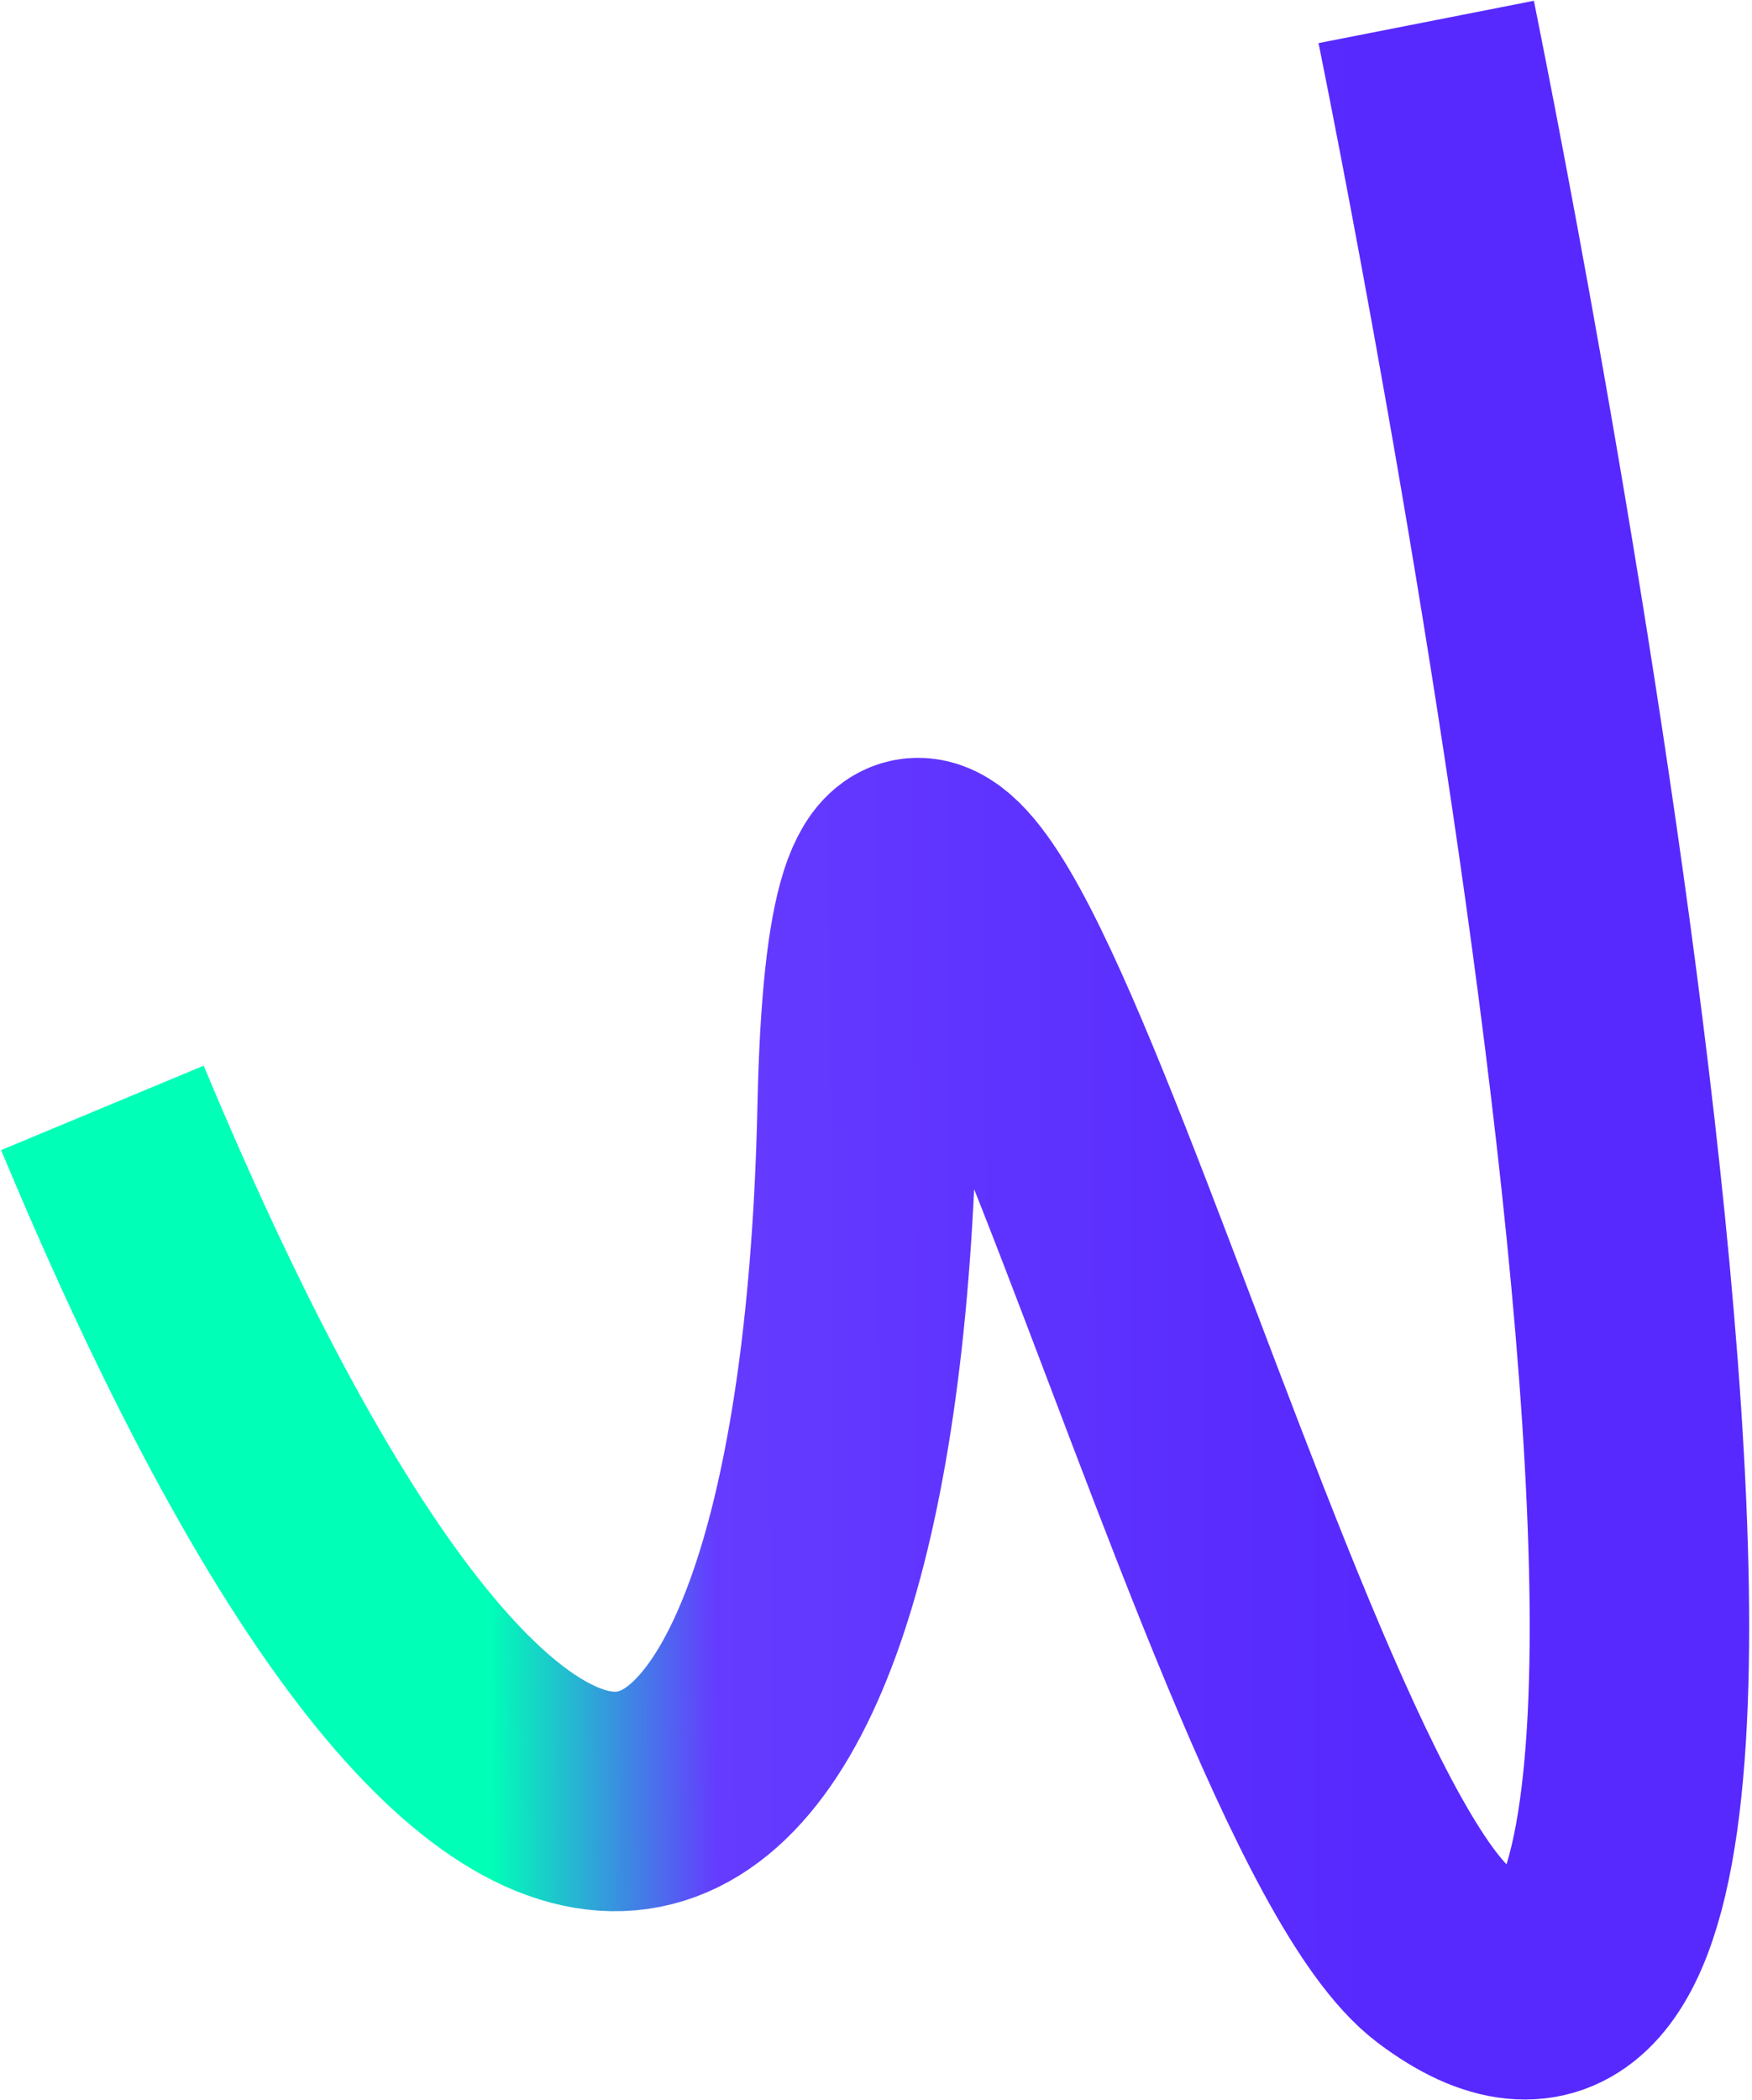 <?xml version="1.0" encoding="UTF-8"?> <svg xmlns="http://www.w3.org/2000/svg" width="479" height="574" viewBox="0 0 479 574" fill="none"><path d="M389.929 6C392.344 18.29 516.576 626.018 394.849 534.527C337.297 491.271 241.907 80.258 237.077 302.841C232.246 525.423 145.219 584.141 28 302.841" stroke="url(#paint0_linear_2090_406)" stroke-width="60"></path><defs><linearGradient id="paint0_linear_2090_406" x1="372.491" y1="74.796" x2="-49.106" y2="76.591" gradientUnits="userSpaceOnUse"><stop stop-color="#5729FE"></stop><stop offset="0.423" stop-color="#653BFF"></stop><stop offset="0.57" stop-color="#00FFB7"></stop></linearGradient></defs></svg> 